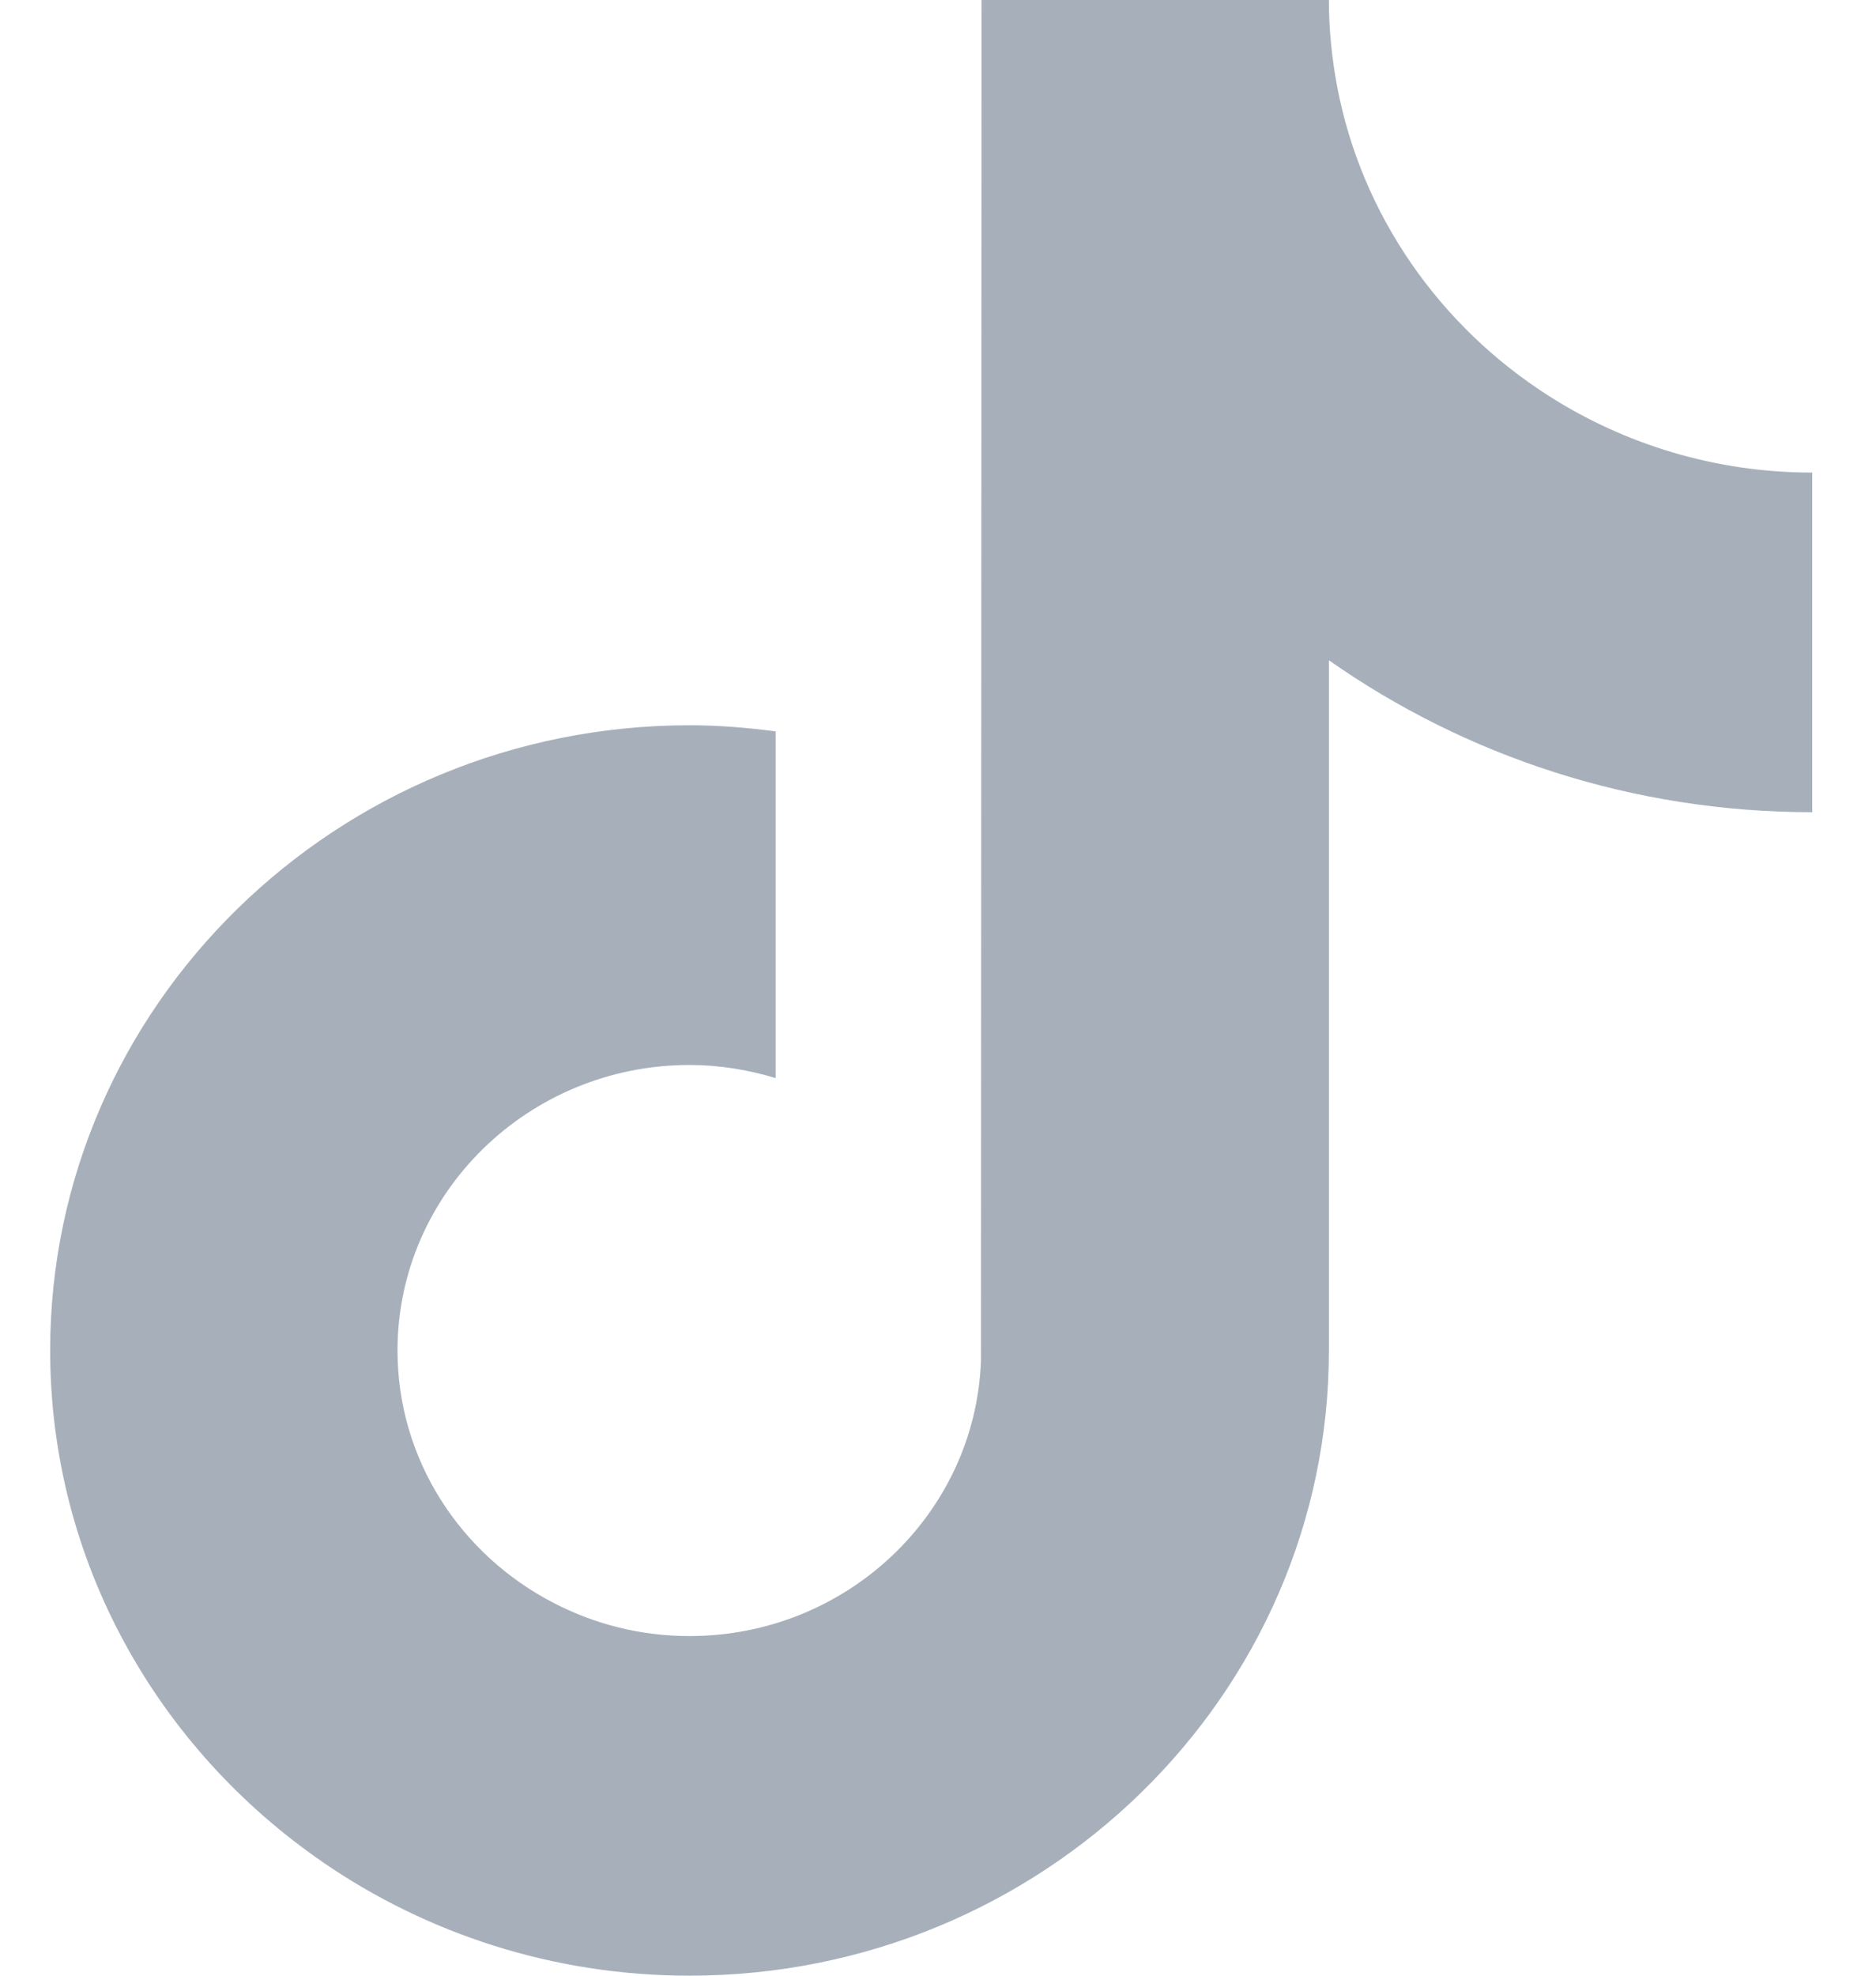 <svg width="19" height="20" viewBox="0 0 19 20" fill="none" xmlns="http://www.w3.org/2000/svg">
<path fill-rule="evenodd" clip-rule="evenodd" d="M13.542 0.873C13.79 2.183 14.586 3.307 15.688 4.009C16.456 4.498 17.372 4.784 18.354 4.784V5.55L18.354 8.222C16.529 8.222 14.839 7.652 13.459 6.684V13.671C13.459 17.161 10.554 20 6.983 20C5.604 20 4.324 19.575 3.272 18.853L3.27 18.851C1.602 17.705 0.508 15.811 0.508 13.671C0.508 10.181 3.413 7.342 6.984 7.342C7.28 7.342 7.57 7.366 7.856 7.404V8.218L7.856 10.914C7.58 10.83 7.288 10.781 6.983 10.781C5.353 10.781 4.026 12.078 4.026 13.671C4.026 14.781 4.67 15.745 5.612 16.229C6.022 16.441 6.488 16.562 6.983 16.562C8.576 16.562 9.876 15.323 9.935 13.78L9.941 0H13.459C13.459 0.298 13.489 0.589 13.542 0.873Z" fill="#A7B0BA"/>
</svg>
